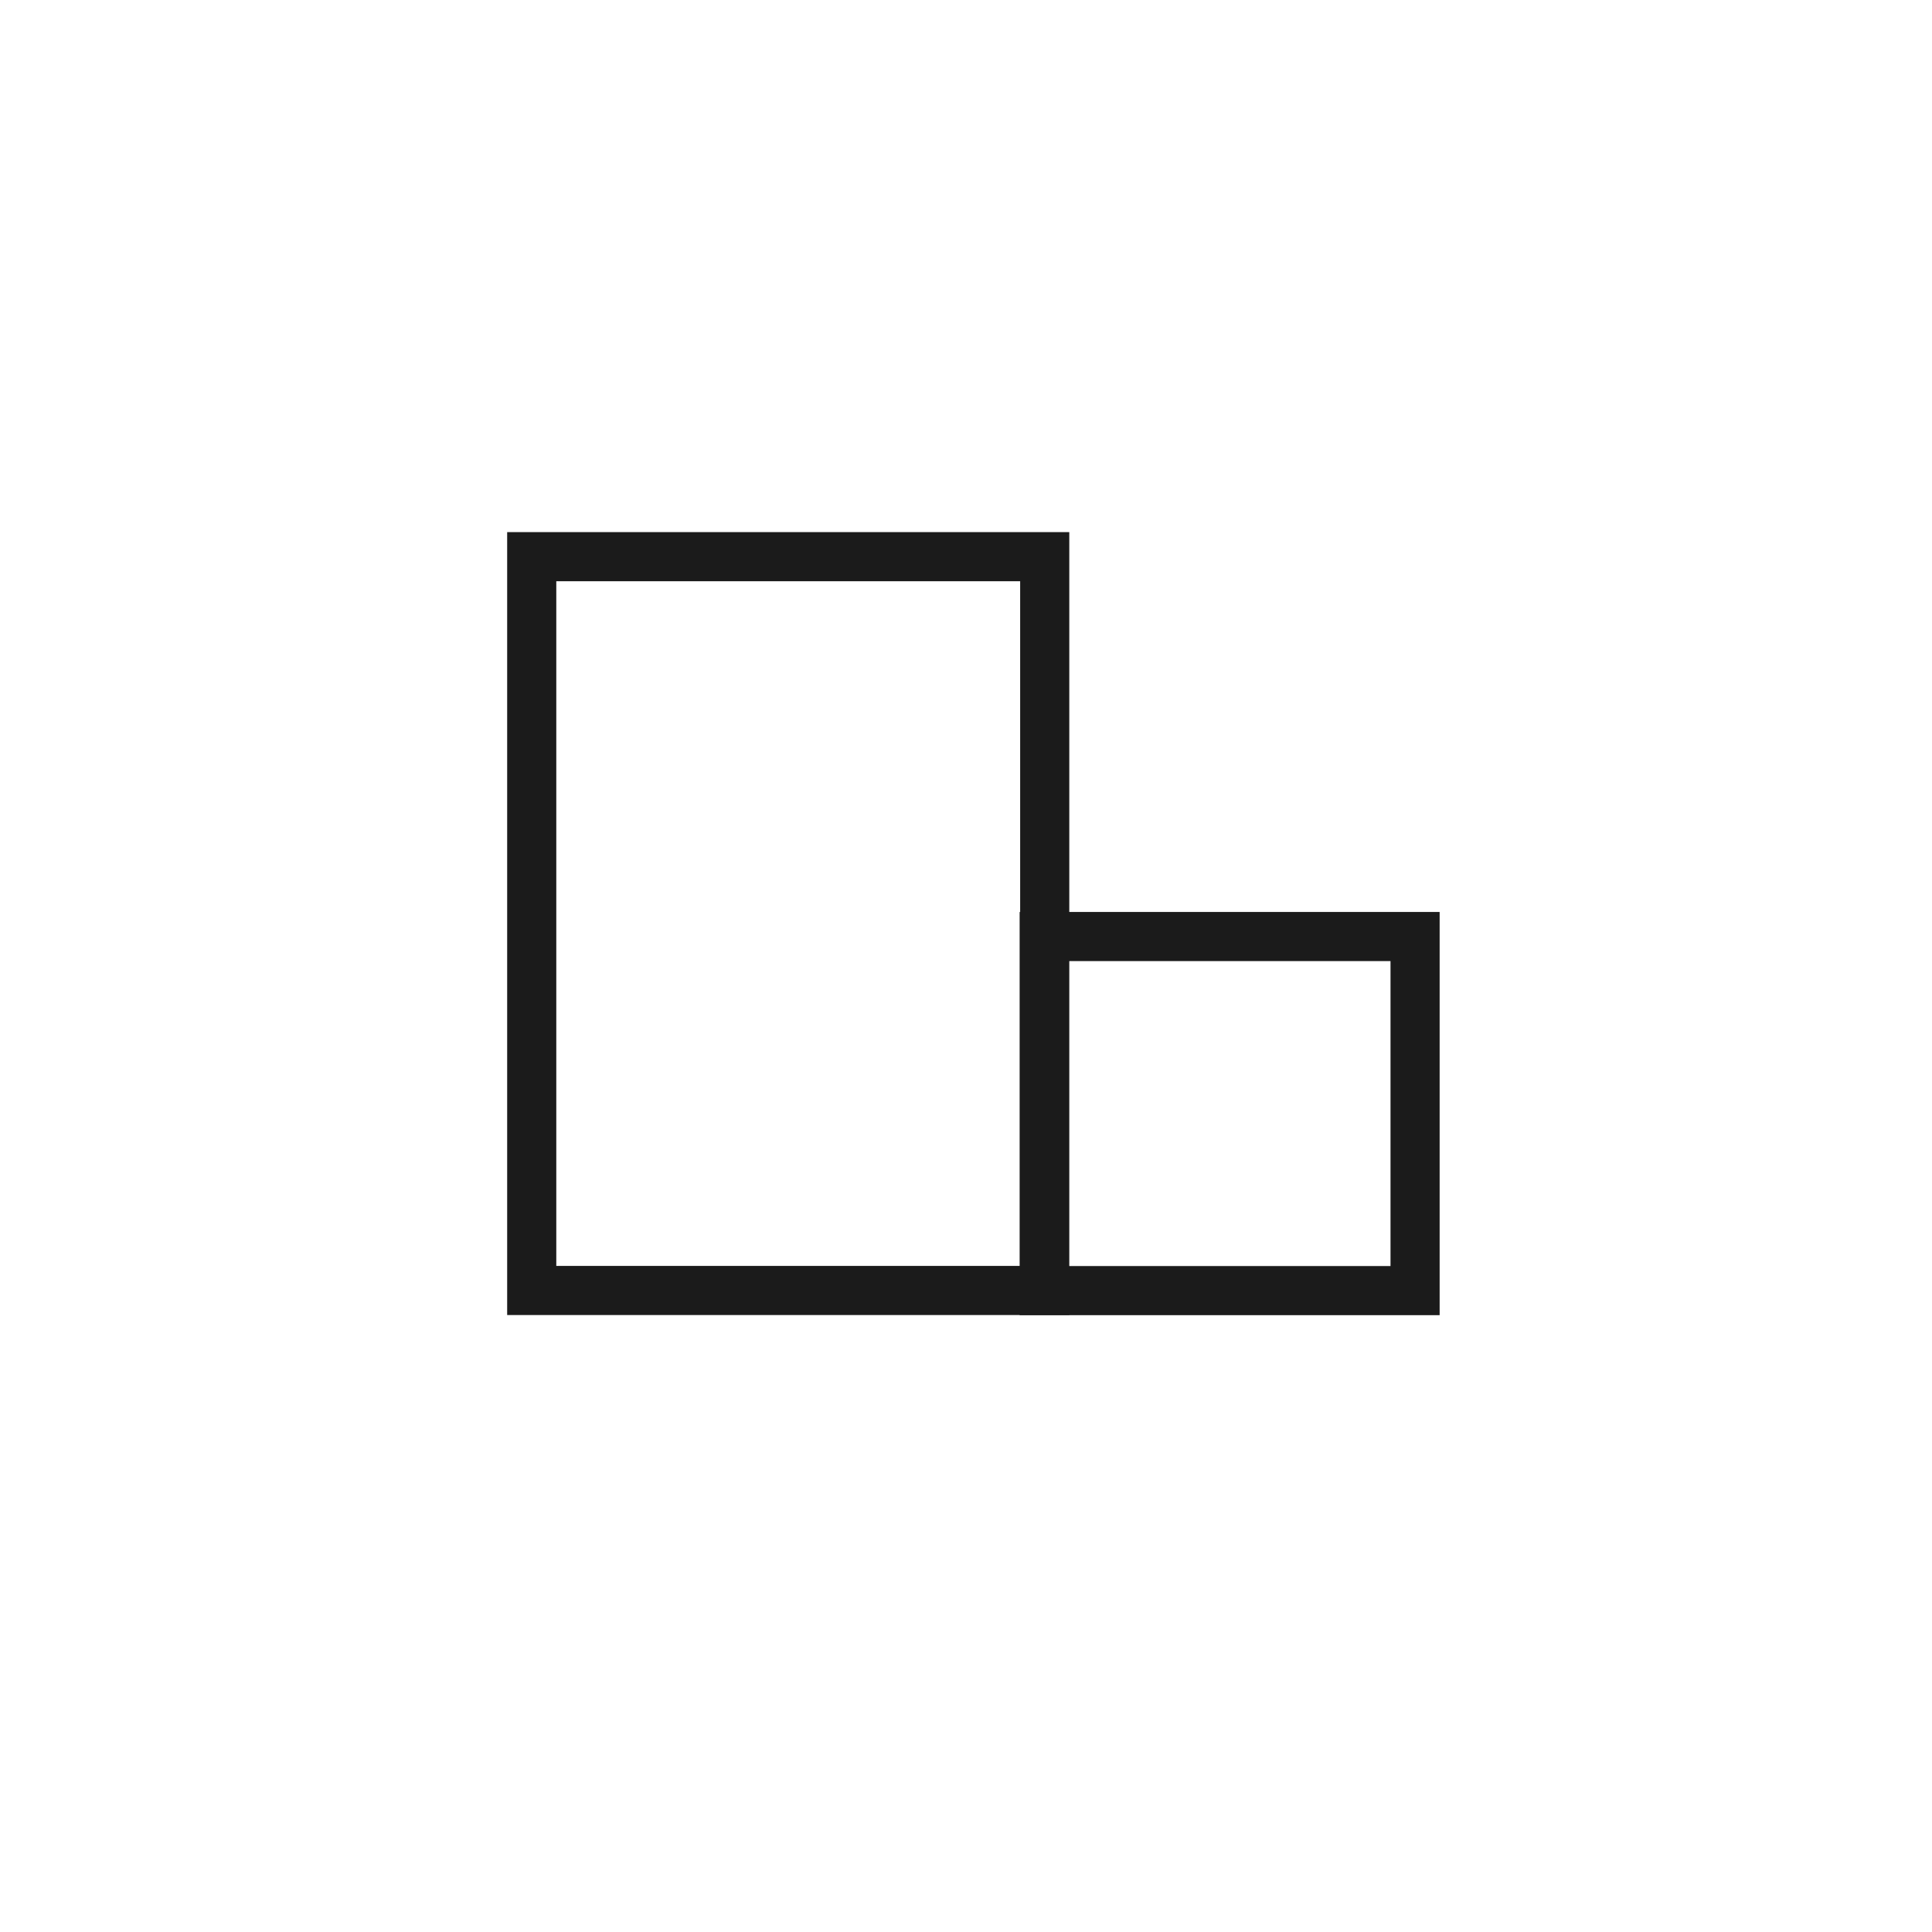 <svg xmlns="http://www.w3.org/2000/svg" xmlns:xlink="http://www.w3.org/1999/xlink" width="59" height="59" viewBox="0 0 59 59">
  <defs>
    <clipPath id="clip-path">
      <rect id="Rectángulo_2473" data-name="Rectángulo 2473" width="59" height="59" transform="translate(63 39.992)" fill="#fff" stroke="#707070" stroke-width="1"/>
    </clipPath>
  </defs>
  <g id="Enmascarar_grupo_86" data-name="Enmascarar grupo 86" transform="translate(-63 -39.992)" clip-path="url(#clip-path)">
    <g id="Grupo_7170" data-name="Grupo 7170" transform="translate(-367.124 -11040.666)">
      <path id="Trazado_37388" data-name="Trazado 37388" d="M6826.173,15977.282v-22.409h15.666v22.409Z" transform="translate(-6379.811 -4857.215)" fill="none" stroke="#1b1b1b" stroke-width="1.5"/>
      <path id="Trazado_37389" data-name="Trazado 37389" d="M6853.694,15977.687v-10.813h-11.326v10.813Z" transform="translate(-6380.356 -4857.616)" fill="none" stroke="#1b1b1b" stroke-width="1.5"/>
    </g>
  </g>
</svg>
